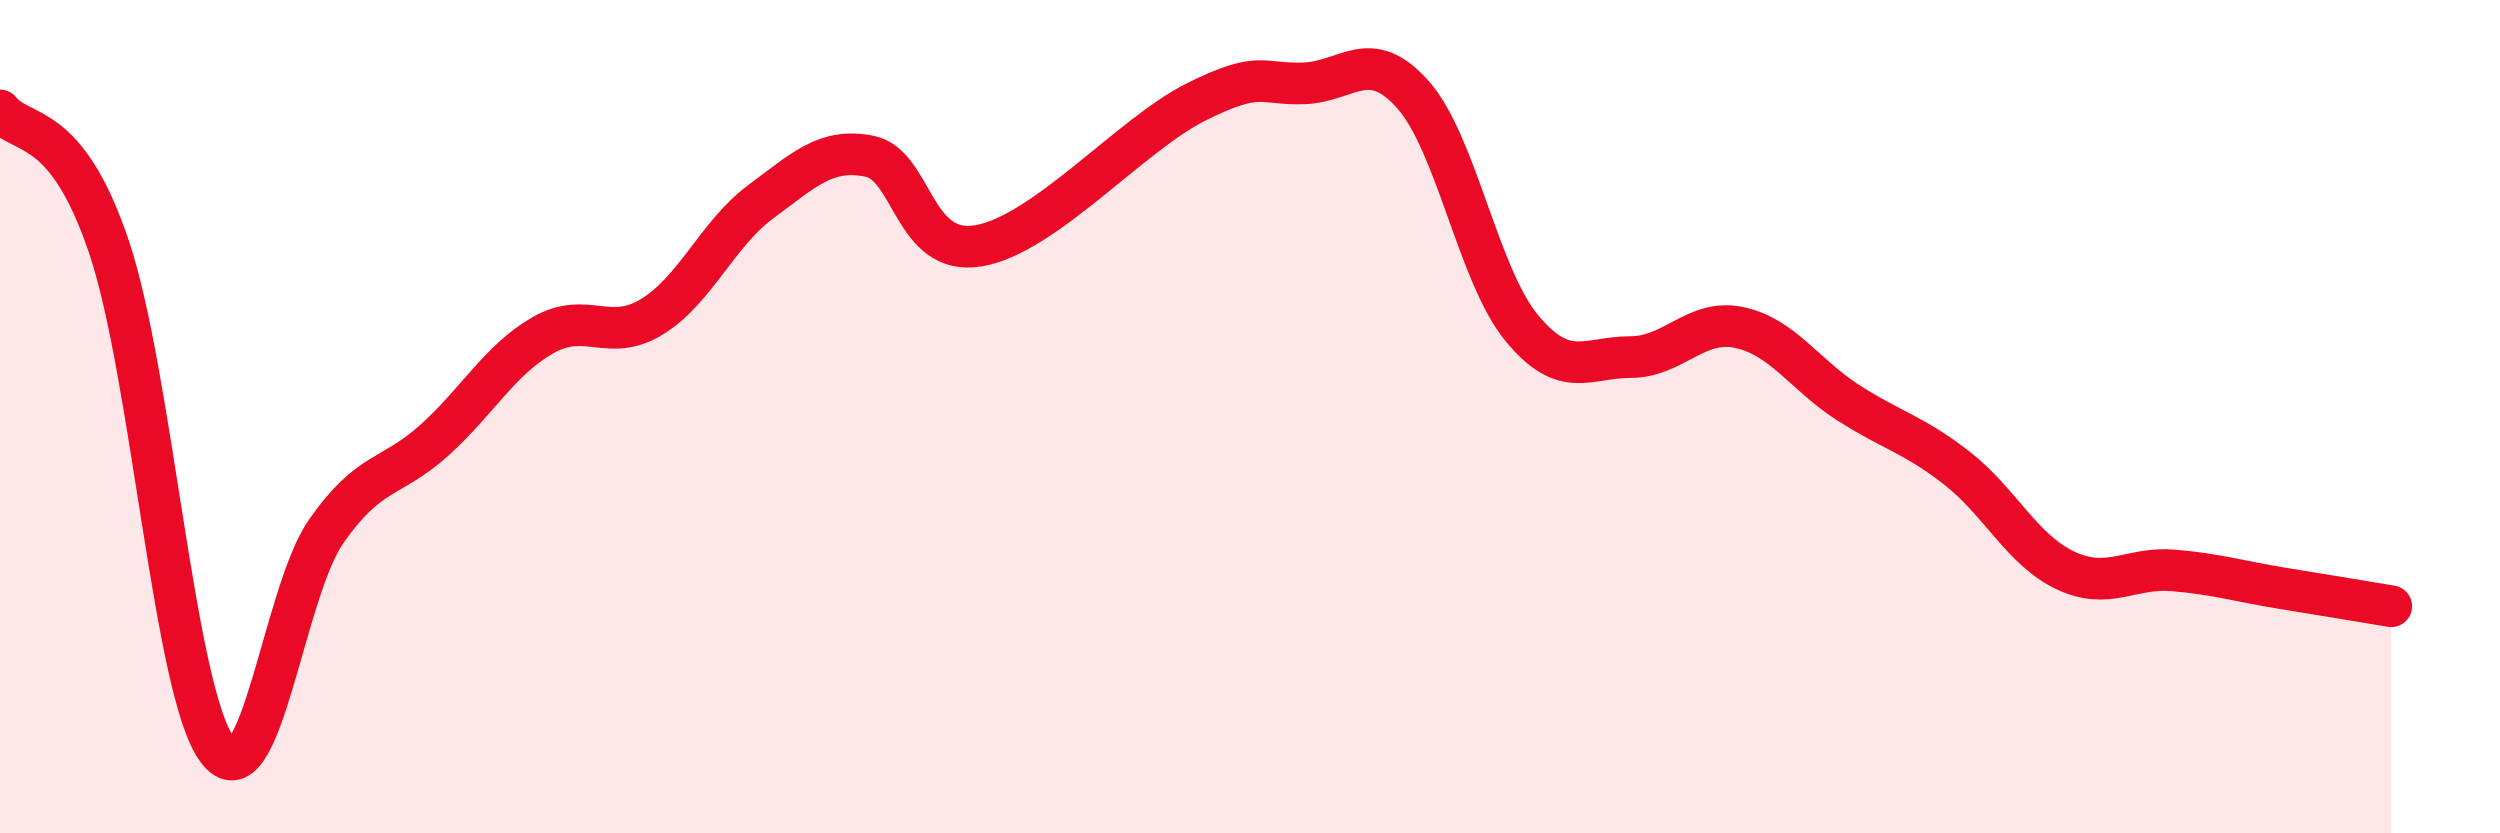 
    <svg width="60" height="20" viewBox="0 0 60 20" xmlns="http://www.w3.org/2000/svg">
      <path
        d="M 0,2.65 C 0.52,3.3 1.57,2.84 2.61,5.91 C 3.65,8.98 4.18,16.63 5.22,18 C 6.26,19.37 6.79,14.24 7.83,12.75 C 8.87,11.26 9.39,11.5 10.43,10.56 C 11.47,9.62 12,8.63 13.04,8.04 C 14.08,7.45 14.61,8.24 15.65,7.6 C 16.69,6.96 17.22,5.61 18.26,4.84 C 19.3,4.07 19.83,3.54 20.87,3.75 C 21.91,3.96 21.91,6.16 23.48,5.9 C 25.05,5.64 27.14,3.23 28.7,2.45 C 30.26,1.67 30.26,2.04 31.3,2 C 32.34,1.96 32.87,1.1 33.91,2.27 C 34.95,3.44 35.48,6.61 36.52,7.87 C 37.56,9.13 38.09,8.57 39.13,8.57 C 40.17,8.57 40.7,7.64 41.74,7.86 C 42.78,8.08 43.31,8.99 44.35,9.66 C 45.39,10.33 45.92,10.42 46.96,11.23 C 48,12.04 48.53,13.2 49.57,13.69 C 50.61,14.18 51.13,13.6 52.17,13.69 C 53.21,13.78 53.74,13.95 54.78,14.12 C 55.82,14.29 56.87,14.46 57.39,14.55L57.39 20L0 20Z"
        fill="#EB0A25"
        opacity="0.1"
        stroke-linecap="round"
        stroke-linejoin="round"
      />
      <path
        d="M 0,2.65 C 0.52,3.3 1.57,2.84 2.61,5.91 C 3.65,8.98 4.18,16.63 5.22,18 C 6.26,19.37 6.79,14.24 7.83,12.75 C 8.87,11.26 9.39,11.5 10.43,10.56 C 11.47,9.62 12,8.63 13.04,8.04 C 14.08,7.45 14.61,8.24 15.65,7.6 C 16.69,6.96 17.22,5.61 18.26,4.84 C 19.3,4.07 19.83,3.54 20.87,3.75 C 21.91,3.96 21.91,6.16 23.48,5.9 C 25.05,5.64 27.14,3.23 28.7,2.45 C 30.26,1.67 30.26,2.04 31.3,2 C 32.34,1.96 32.87,1.1 33.91,2.27 C 34.95,3.44 35.48,6.61 36.52,7.87 C 37.56,9.13 38.09,8.57 39.13,8.57 C 40.17,8.57 40.7,7.64 41.74,7.86 C 42.78,8.08 43.31,8.99 44.35,9.66 C 45.39,10.33 45.92,10.42 46.96,11.23 C 48,12.04 48.53,13.2 49.57,13.69 C 50.61,14.18 51.13,13.6 52.17,13.69 C 53.21,13.78 53.74,13.95 54.78,14.12 C 55.82,14.29 56.87,14.46 57.39,14.55"
        stroke="#EB0A25"
        stroke-width="1"
        fill="none"
        stroke-linecap="round"
        stroke-linejoin="round"
      />
    </svg>
  